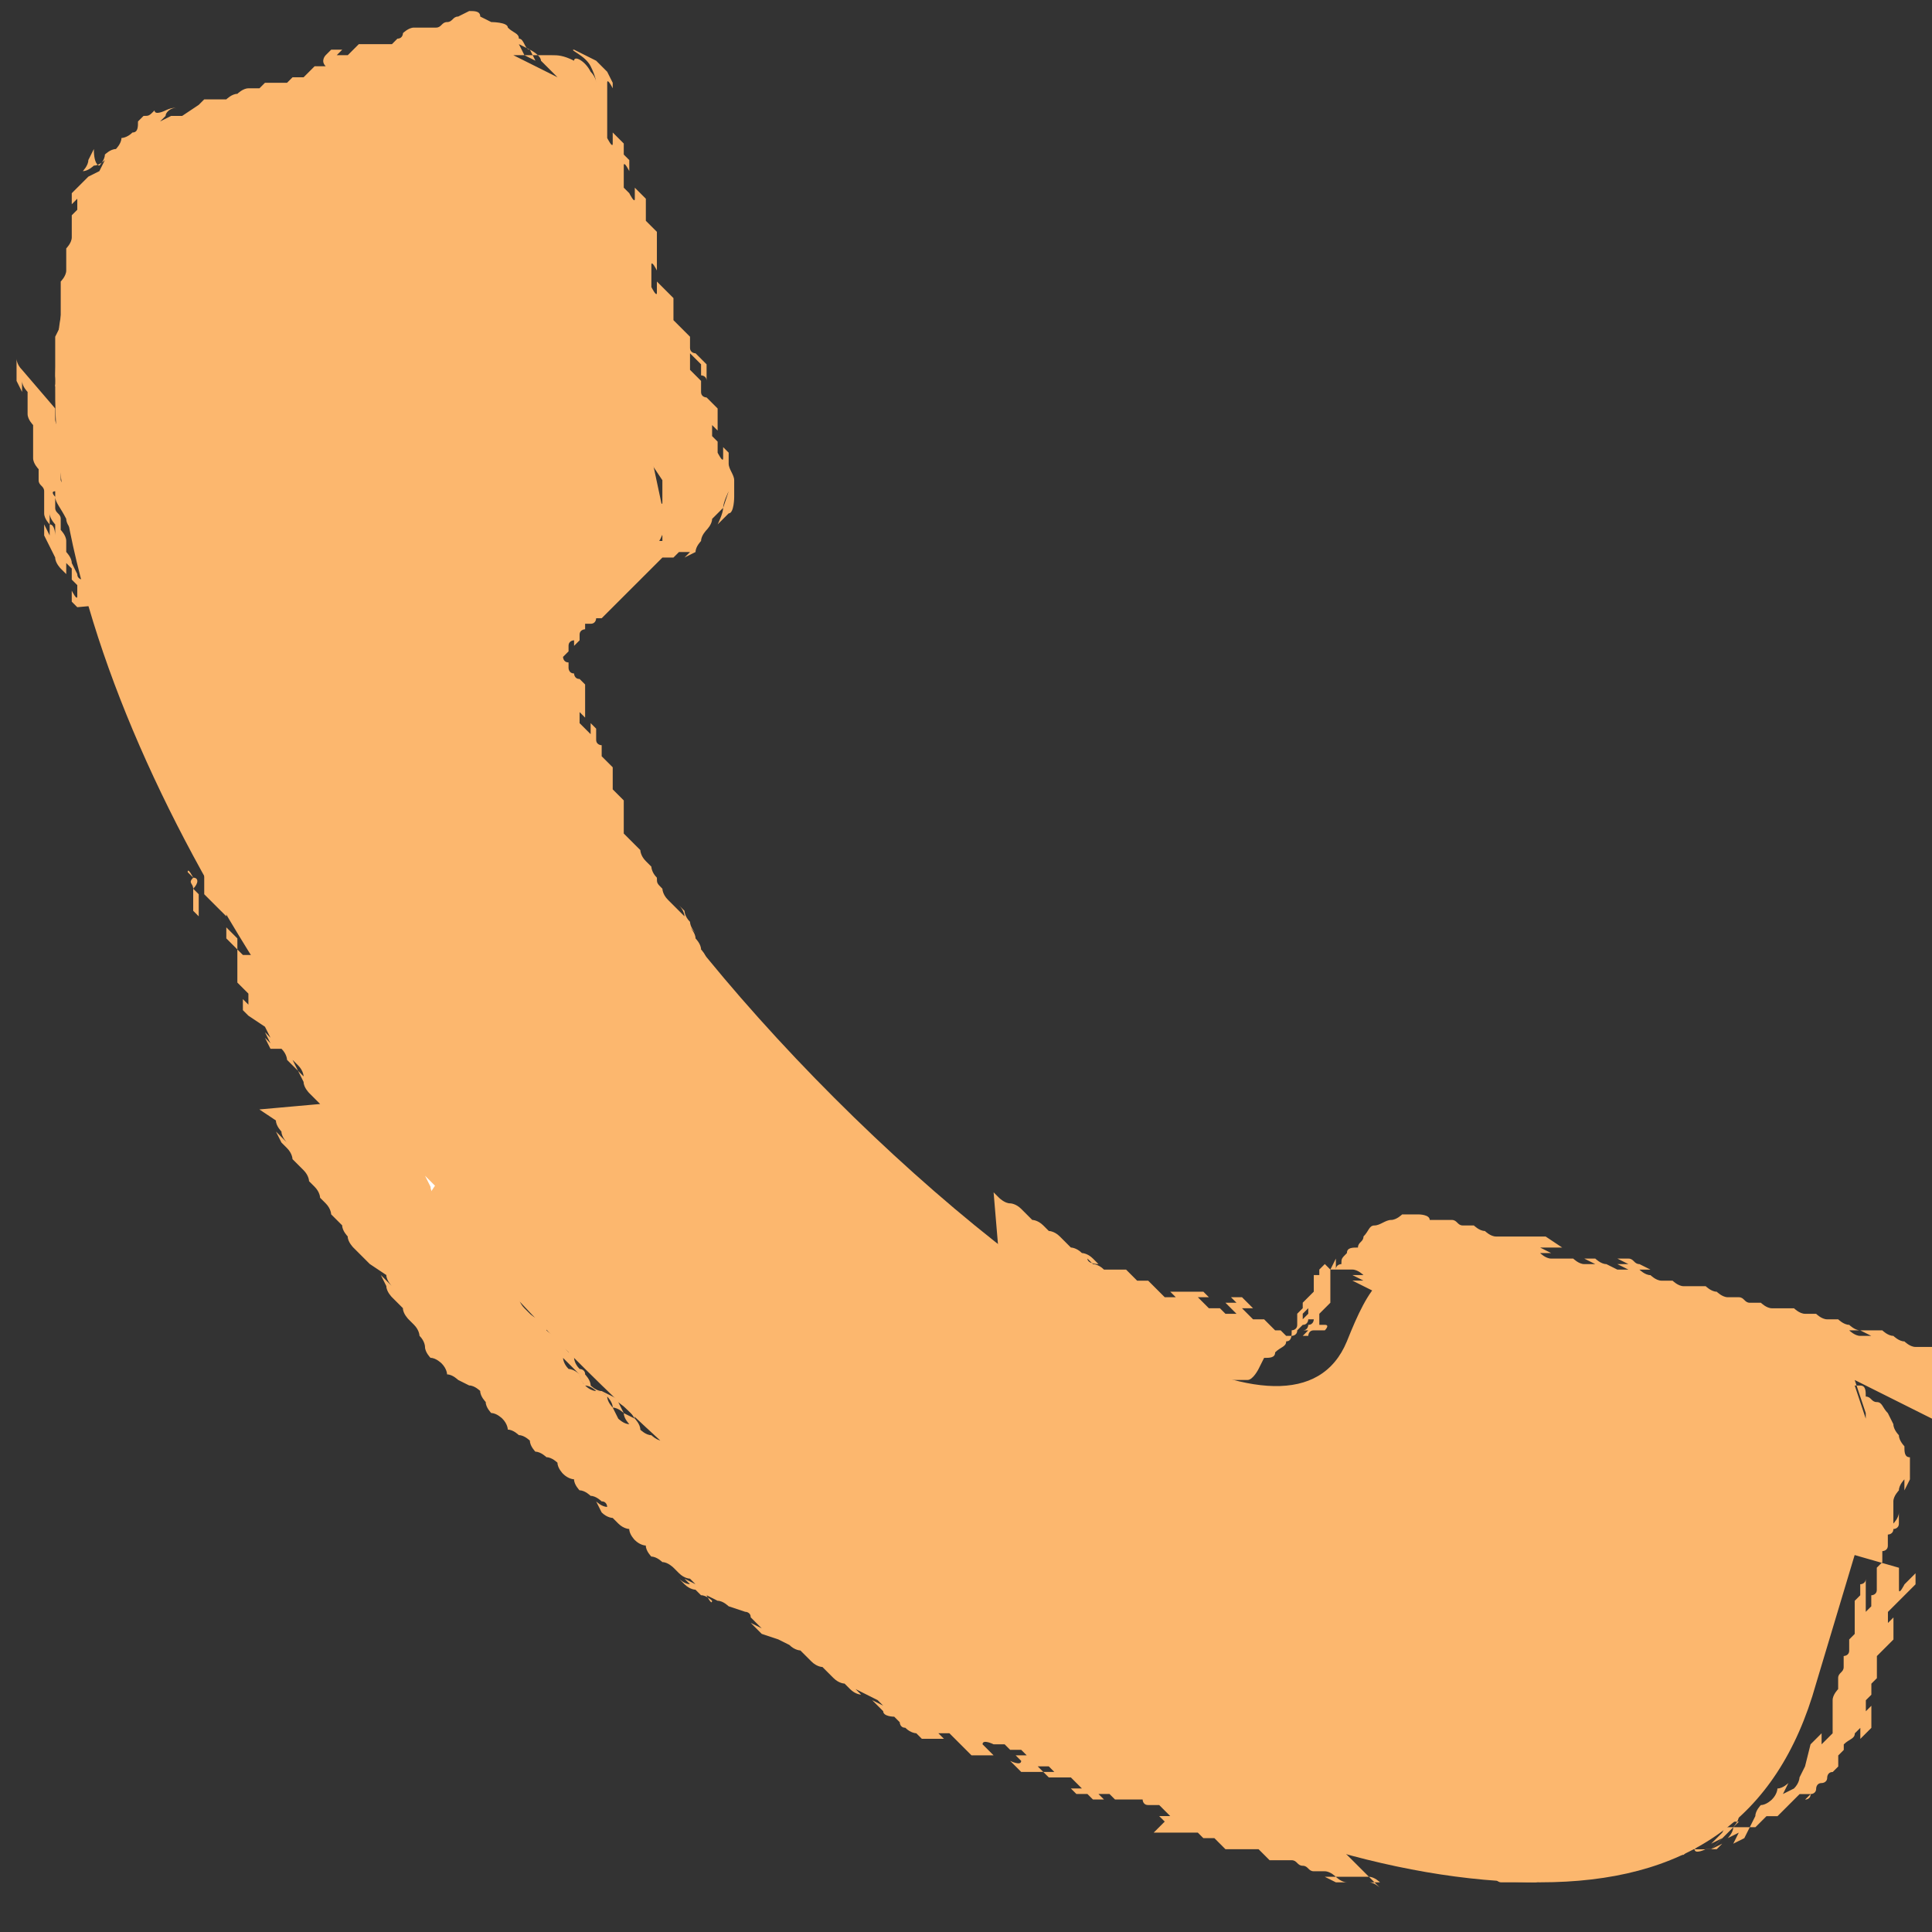 <?xml version="1.0" encoding="utf-8"?>
<!-- Generator: Adobe Illustrator 27.1.0, SVG Export Plug-In . SVG Version: 6.00 Build 0)  -->
<svg version="1.1" id="Layer_1" xmlns="http://www.w3.org/2000/svg" xmlns:xlink="http://www.w3.org/1999/xlink" x="0px" y="0px"
	 viewBox="0 0 35 35" style="enable-background:new 0 0 35 35;" xml:space="preserve">
<rect x="0" y="0" width="35" height="35" fill="#333333" stroke="none"/>
<style type="text/css">
	.st0{fill-rule:evenodd;clip-rule:evenodd;fill:#FCB76E;}
	.st1{fill-rule:evenodd;clip-rule:evenodd;fill:#FFFFFF;}
</style>
<g>
	<path class="st0" d="M1,7c0-2.6,1.1-4.3,3.6-5l3-0.9C8.7,0.9,9.1,1,9.5,1.6L10,1.5c0.2-0.1,0.3,0,0.4,0.2L12,9.2
		c0.2,0.7-0.4,1-1.3,1.4c-4.6,1.9,11.8,18.3,13.7,13.7c0.4-1,0.7-1.5,1.6-1.3l7.3,1.7c0.2,0,0.3,0.1,0.2,0.4l-0.2,0.5
		c0.7,0.4,0.8,0.8,0.5,1.9l-0.9,3c-0.7,2.5-2.4,3.6-5,3.6C17.2,34.1,0.9,17.8,1,7L1,7z"/>
	<g>
		<g>
			<path class="st0" d="M33.7,30.1c0,0,0.1-0.2,0.1-0.1C33.8,29.9,33.8,30.1,33.7,30.1c0.1,0,0.1,0.2,0.1,0.2c0,0-0.1,0.1-0.1,0.1
				c0,0,0-0.2,0-0.2c0,0-0.1,0.2-0.1,0.1c0,0,0-0.2,0-0.2C33.6,30.2,33.7,30.1,33.7,30.1z"/>
			<path class="st1" d="M17.2,29.7c0,0,0.1,0,0.2,0c0,0,0.1,0.1,0.1,0.1c0,0,0.1,0.1,0.1,0.1c0,0-0.1,0-0.2,0c0,0-0.1,0-0.2,0
				c0,0-0.1,0-0.2,0c0,0-0.1-0.1-0.1-0.1C17,29.7,17.1,29.8,17.2,29.7c0,0.1,0.1,0.1,0.1,0.1C17.3,29.8,17.2,29.7,17.2,29.7z"/>
			<path class="st0" d="M10.9,25.7c0,0,0.1,0.1,0.1,0.2C10.9,25.9,10.8,25.8,10.9,25.7c-0.1,0.1-0.2,0-0.2,0c0,0-0.1-0.1-0.1-0.2
				c0,0-0.1-0.1-0.1-0.2c0,0,0.1,0.1,0.2,0.1c0,0,0.1,0.1,0.1,0.2C10.8,25.7,10.8,25.7,10.9,25.7z"/>
			<path class="st1" d="M8.3,22c0,0,0.1,0.1,0.1,0.2C8.4,22.1,8.3,22.1,8.3,22c-0.1,0-0.2,0-0.2,0c0,0,0-0.1-0.1-0.2
				c0,0-0.1-0.1-0.1-0.1c0,0-0.1-0.1-0.1-0.2l-0.1-0.2L8,21.6l0.1,0.2c0,0,0.1,0.1,0.1,0.2C8.2,21.9,8.3,21.9,8.3,22z"/>
			<path class="st1" d="M5.5,19.2c0,0,0.1,0.2,0.1,0.2C5.5,19.3,5.4,19.3,5.5,19.2c-0.1,0-0.2,0-0.2,0c0,0,0-0.1-0.1-0.2
				c0,0-0.1-0.2-0.1-0.2c0,0,0.1,0.1,0.1,0.1c0,0,0,0.1,0.1,0.2C5.4,19.1,5.4,19.1,5.5,19.2z"/>
			<path class="st0" d="M1.5,5.1C1.4,5.2,1.4,5.3,1.3,5.4l0,0.2c0,0,0,0.1,0,0.2c0,0-0.1,0.1-0.1,0.2c0,0.1,0,0.1,0,0.2
				c0,0-0.1,0.1-0.1,0.2c0,0.1,0,0.1,0,0.2c0,0.1,0,0.1,0,0.2c0,0.1-0.1,0.1-0.1,0.2L1.1,7c0-0.1,0-0.1,0-0.2c0,0,0-0.2,0-0.2
				C1,6.7,1,6.9,1,6.9c0-0.1,0-0.1,0-0.2l0-0.2c0,0,0-0.1,0-0.2c0,0,0-0.1,0-0.2c0,0,0.1-0.2,0.1-0.2c0-0.1,0-0.1,0-0.2l0-0.2
				c0-0.1,0-0.1,0-0.2c0,0,0-0.1,0-0.2c0,0,0.1-0.1,0.1-0.2c0-0.1,0-0.1,0-0.2c0-0.1,0-0.1,0-0.2c0,0,0.1-0.1,0.1-0.2
				c0,0,0-0.1,0-0.2c0,0,0-0.2,0-0.2c0,0,0.1-0.1,0.1-0.1c0,0,0-0.2,0-0.2c0,0-0.1,0.1-0.1,0.1c0-0.1,0-0.1,0-0.2
				c0,0,0.1-0.1,0.1-0.1c0,0,0.1-0.1,0.1-0.1c0,0,0.1-0.1,0.1-0.1l0.2-0.1c0,0,0.1-0.2,0.1-0.2c0,0-0.1,0.1-0.2,0.1
				c0,0-0.1,0.1-0.2,0.1c0,0,0.1-0.1,0.1-0.2c0,0,0.1-0.2,0.1-0.2C1.7,3,1.8,3,1.8,3c0,0,0.1-0.1,0.1-0.2c0,0,0.1-0.1,0.2-0.1
				c0,0,0.1-0.1,0.1-0.2c0,0,0.1,0,0.2-0.1c0.1,0,0.1-0.1,0.1-0.2c0,0,0.1-0.1,0.1-0.1c0.1,0,0.1,0,0.2-0.1C2.8,2.1,3,2,3,2
				c0,0,0.2-0.1,0.2,0C3.2,1.9,3,2,3,2.1c0,0-0.1,0.1-0.1,0.1c0,0,0.2-0.1,0.2-0.1c0,0,0.1,0,0.2,0l0.3-0.2c0,0,0.1-0.1,0.1-0.1
				c0,0,0.2,0,0.2,0c0,0,0.2,0,0.2,0c0,0,0.1-0.1,0.2-0.1c0,0,0.1-0.1,0.2-0.1c0.1,0,0.1,0,0.2,0c0,0,0.1-0.1,0.1-0.1
				c0.1,0,0.1,0,0.2,0c0.1,0,0.1,0,0.2,0c0,0,0.1-0.1,0.1-0.1c0,0,0.1,0,0.2,0c0,0,0.1-0.1,0.1-0.1c0,0,0.1-0.1,0.1-0.1
				c0,0,0.2,0,0.2,0C5.8,1.1,5.9,1,5.9,1c0,0,0.1-0.1,0.1-0.1c0,0,0.2,0,0.2,0c0,0-0.1,0.1-0.1,0.1c0,0,0.1,0,0.2,0
				c0,0,0.1-0.1,0.1-0.1c0,0,0.1-0.1,0.1-0.1c0,0,0.1,0,0.2,0c0,0,0.1,0,0.2,0c0.1,0,0.1,0,0.2,0c0,0,0.1-0.1,0.1-0.1
				c0.1,0,0.1-0.1,0.1-0.1c0,0,0.1-0.1,0.2-0.1c0,0,0.2,0,0.2,0c0,0,0.2,0,0.2,0c0.1,0,0.1-0.1,0.2-0.1c0.1,0,0.1-0.1,0.2-0.1
				c0,0,0.2-0.1,0.2-0.1c0.1,0,0.2,0,0.2,0.1c0,0,0.2,0.1,0.2,0.1c0,0,0.3,0,0.3,0.1c0.1,0.1,0.2,0.1,0.2,0.2c0.1,0,0.1,0.2,0.2,0.2
				c0,0-0.2-0.1-0.2-0.1c0,0,0.1,0.2,0.1,0.2c0,0,0.2,0.1,0.2,0.1c0,0-0.1-0.2-0.1-0.2c0,0,0.2,0.1,0.2,0.2c0,0,0.1,0.1,0.2,0.2
				c0,0,0,0,0.1,0.1L9.3,1C9.3,1,9.3,1,9.4,1c0,0,0.2,0,0.2,0l0.2,0l0.2,0c0.1,0,0.2,0,0.4,0.1c0,0,0.2,0.1,0.3,0.2
				c0.1,0.1,0.1,0.2,0.1,0.2c0,0,0-0.1-0.1-0.2c-0.1-0.2-0.3-0.3-0.3-0.2c0,0,0.2,0.1,0.3,0.2c0.1,0.1,0.1,0.2,0.1,0.2
				c0,0,0-0.1-0.1-0.3c-0.1-0.2-0.4-0.3-0.3-0.3c0,0,0.2,0.1,0.4,0.2C10.9,1.2,11,1.3,11,1.3c0,0,0.1,0.2,0.1,0.2l0-0.1c0,0,0,0,0,0
				c0,0,0,0.2,0,0.2c0,0-0.1-0.2-0.1-0.1c0,0,0,0.1,0,0.2c0,0,0,0.1,0,0.2l0,0.2c0,0.1,0,0.1,0,0.2c0,0.1,0,0.1,0,0.2
				c0,0,0.1,0.2,0.1,0.1c0,0,0-0.2,0-0.2c0,0,0.1,0.1,0.1,0.1c0,0,0.1,0.1,0.1,0.1c0,0,0,0.1,0,0.2c0,0,0.1,0.1,0.1,0.1
				c0,0,0,0.1,0,0.2c0,0-0.1-0.2-0.1-0.1c0,0,0,0.1,0,0.2c0,0.1,0,0.1,0,0.2l0.1,0.1c0,0,0.1,0.2,0.1,0.1c0,0,0-0.2,0-0.2
				c0,0,0.1,0.1,0.1,0.1c0,0,0.1,0.1,0.1,0.1c0,0,0,0.2,0,0.2c0,0,0,0.1,0,0.2c0,0,0.1,0.1,0.1,0.1l0.1,0.1l0,0.3c0,0.1,0,0.1,0,0.2
				c0,0,0,0.2,0,0.2c0,0-0.1-0.2-0.1-0.1c0,0,0,0.1,0,0.2c0,0,0,0.1,0,0.2c0,0,0.1,0.2,0.1,0.1c0,0,0-0.2,0-0.2c0,0,0.1,0.1,0.1,0.1
				c0,0,0.1,0.1,0.1,0.1c0,0,0.1,0.1,0.1,0.1c0,0,0,0.2,0,0.2c0,0,0,0.1,0,0.2c0,0,0.1,0.1,0.1,0.1c0,0,0.1,0.1,0.1,0.1
				c0,0,0.1,0.1,0.1,0.1c0,0,0,0.2,0,0.2c0,0.1,0.1,0.1,0.1,0.1l0.1,0.1l0.1,0.1l0,0.3c0-0.1-0.1-0.1-0.1-0.1c0,0,0-0.1,0-0.2
				c0,0-0.1-0.1-0.1-0.1l-0.1-0.1l0,0.3l0.1,0.1c0,0,0.1,0.1,0.1,0.1c0,0,0,0.2,0,0.2c0,0.1,0.1,0.1,0.1,0.1l0.1,0.1
				c0,0,0.1,0.1,0.1,0.1c0,0,0,0.1,0,0.2c0,0,0,0.2,0,0.2c0,0-0.1-0.1-0.1-0.1c0,0,0,0.1,0,0.2c0,0,0.1,0.1,0.1,0.1c0,0,0,0.2,0,0.2
				c0,0,0.1,0.2,0.1,0.1c0,0,0-0.2,0-0.2c0,0,0.1,0.1,0.1,0.1c0,0,0,0.2,0,0.2c0,0.1,0.1,0.2,0.1,0.3c0,0.1,0,0.2,0,0.3
				c0,0,0,0.3-0.1,0.3c0,0-0.2,0.2-0.2,0.2c0,0,0.1-0.2,0.1-0.3c0,0,0.1-0.3,0.1-0.3c0,0-0.1,0.2-0.1,0.3c0,0-0.2,0.2-0.2,0.2
				c0,0.1-0.1,0.2-0.1,0.2c0,0-0.1,0.1-0.1,0.2c0,0-0.1,0.1-0.1,0.2c0,0-0.2,0.1-0.2,0.1c0,0,0.1-0.1,0.1-0.1c-0.1,0-0.1,0-0.2,0
				c0,0-0.1,0.1-0.1,0.1c0,0-0.1,0-0.2,0c0,0-0.1,0.1-0.1,0.1L11,11.1c0,0-0.1,0.1-0.1,0.1c0,0-0.1,0-0.1,0c0,0,0,0.1-0.1,0.1
				c0,0-0.1,0-0.1,0c0,0,0,0.1,0,0.1c0,0-0.1,0-0.1,0.1c0,0,0,0.1,0,0.1c0,0-0.1,0.1-0.1,0.1c0,0,0-0.1,0-0.1c0,0-0.1,0-0.1,0.1
				c0,0,0,0.1,0,0.1c0,0-0.1,0.1-0.1,0.1c0,0,0,0.1,0.1,0.1c0,0,0,0.1,0,0.1c0,0,0,0.1,0.1,0.1c0,0,0,0.1,0.1,0.1
				c0,0,0.1,0.1,0.1,0.1c0,0,0,0.1,0,0.2c0,0.1,0,0.1,0,0.2c0,0,0,0.1,0,0.2c0,0-0.1-0.1-0.1-0.1c0,0,0,0.1,0,0.2l0.1,0.1
				c0,0,0.1,0.1,0.1,0.1c0,0,0-0.2,0-0.2c0,0,0.1,0.1,0.1,0.1c0,0,0,0.1,0,0.2c0,0.1,0.1,0.1,0.1,0.1c0,0,0,0.1,0,0.2
				c0,0,0.1,0.1,0.1,0.1c0,0,0.1,0.1,0.1,0.1c0,0,0,0.1,0,0.2c0,0,0,0.1,0,0.2c0,0,0.1,0.1,0.1,0.1c0,0,0.1,0.1,0.1,0.1
				c0,0,0,0.1,0,0.2c0,0,0,0.1,0,0.2c0,0,0,0.1,0,0.2c0,0,0.1,0.1,0.1,0.1c0,0,0.1,0.1,0.1,0.1c0,0,0.1,0.1,0.1,0.1
				c0,0,0,0.1,0.1,0.2c0,0,0.1,0.1,0.1,0.1c0,0,0,0.1,0.1,0.2c0,0.1,0,0.1,0.1,0.2c0,0,0,0.1,0.1,0.2c0,0,0.1,0.1,0.1,0.1l0.1,0.1
				l0.1,0.1c0,0,0-0.1-0.1-0.2c0,0,0.1,0.1,0.1,0.1c0,0,0,0.1,0.1,0.2c0,0,0,0.1,0.1,0.2c0,0-0.1-0.1-0.1-0.1c0,0,0.1,0.1,0.1,0.2
				c0,0,0.1,0.1,0.1,0.2c0,0,0.1,0.1,0.1,0.2c0,0,0.1,0.1,0.1,0.1c0,0,0,0.1,0.1,0.2c0,0,0.1,0.1,0.1,0.1c0,0,0.1,0.1,0.1,0.1
				c0,0,0.1,0.1,0.1,0.1c0,0,0,0.1,0.1,0.2c0,0,0.1,0.1,0.1,0.1c0,0,0.1,0.1,0.1,0.2c0,0,0.1,0.1,0.1,0.1c0,0,0.1,0.1,0.1,0.1
				c0,0,0.1,0.1,0.1,0.2c0,0,0,0.1,0.1,0.2c0,0,0,0.1,0.1,0.2c0,0,0.1,0.1,0.1,0.1c0,0,0.1,0.1,0.1,0.2l0.1,0.2l0.1,0.1
				c0,0,0.1,0.1,0.1,0.1c0,0-0.1-0.1-0.1-0.2c0,0-0.1-0.1-0.1-0.2c0,0,0.1,0.1,0.1,0.1c0.1,0,0.1,0.1,0.1,0.1l0.2,0.3
				c0,0,0,0.1,0.1,0.2c0,0,0.1,0,0.1,0.1c0,0,0,0.1,0.1,0.1c0,0,0.1,0.1,0.2,0.1c0,0,0.1,0.1,0.1,0.2c0,0-0.1-0.1-0.2-0.1
				c0,0-0.1-0.1-0.2-0.1c0,0,0.1,0.1,0.1,0.2c0,0,0.1,0.1,0.1,0.2l0.3,0.2c0,0,0.1,0,0.2,0.1c0,0,0.1,0.1,0.1,0.1
				c0,0,0.1,0.1,0.2,0.1c0,0,0.1,0.1,0.2,0.1c0,0-0.1-0.1-0.1-0.1c0-0.1-0.1-0.1-0.1-0.1c0,0,0.1,0,0.2,0.1c0,0,0.1,0.1,0.1,0.1
				c0,0,0.1,0.1,0.2,0.1c0,0,0.1,0.1,0.1,0.1c0,0-0.1-0.1-0.2-0.1c-0.1,0-0.1,0-0.2-0.1c0,0,0,0.1,0.1,0.1c0,0,0,0.1,0.1,0.1
				c0,0,0.1,0.1,0.2,0.1c0.1,0,0.1,0,0.2,0.1c0,0,0.1,0.1,0.2,0.1c0,0,0.1,0.1,0.1,0.1s-0.1-0.1-0.2-0.1c0,0,0.1,0.1,0.1,0.1
				c0,0,0.1,0.1,0.2,0.1c0,0,0.1,0,0.2,0.1c0,0,0.1,0,0.2,0.1c0,0,0.1,0.1,0.1,0.1c0,0,0.2,0.1,0.2,0.1c0,0-0.1-0.1-0.1-0.1
				c0,0,0.1,0,0.2,0.1c0,0,0.1,0.1,0.1,0.1S18,21.6,18,21.6c0,0,0.1,0.1,0.1,0.1c0,0,0.1,0.1,0.2,0.1c0,0,0.1,0,0.2,0.1
				c0,0,0.1,0.1,0.1,0.1c0,0,0.1,0.1,0.1,0.1c0,0,0.1,0,0.2,0.1c0,0,0.1,0.1,0.1,0.1c0,0,0.1,0,0.2,0.1c0,0,0.1,0.1,0.1,0.1
				c0,0,0.1,0.1,0.1,0.1c0,0,0.1,0,0.2,0.1c0,0,0.1,0,0.2,0.1c0,0,0.1,0.1,0.1,0.1s-0.2,0-0.2-0.1c0,0,0.1,0.1,0.1,0.1
				c0,0,0.1,0,0.2,0.1c0.1,0,0.1,0,0.2,0c0,0,0.1,0,0.2,0c0,0,0.1,0.1,0.1,0.1c0,0,0.1,0.1,0.1,0.1c0,0,0.1,0,0.2,0
				c0,0,0.1,0.1,0.1,0.1l0.1,0.1c0,0,0.1,0.1,0.1,0.1c0,0,0.2,0,0.2,0c0,0-0.1-0.1-0.1-0.1c0,0,0.1,0,0.2,0c0,0,0.1,0,0.2,0
				c0,0,0.1,0,0.2,0c0,0,0.1,0.1,0.1,0.1c0,0-0.2,0-0.2,0c0,0,0.1,0.1,0.1,0.1c0,0,0.1,0.1,0.1,0.1c0,0,0.1,0,0.2,0
				c0,0,0.1,0.1,0.1,0.1c0.1,0,0.1,0,0.2,0l-0.1-0.1c0,0-0.1-0.1-0.1-0.1c0,0,0.2,0,0.2,0c0,0-0.1-0.1-0.1-0.1c0,0,0.1,0,0.2,0
				c0,0,0.1,0.1,0.1,0.1c0,0,0.1,0.1,0.1,0.1c0,0-0.2,0-0.2,0c0,0,0.1,0.1,0.1,0.1c0,0,0.1,0.1,0.1,0.1c0,0,0.1,0,0.2,0
				c0,0,0.1,0.1,0.1,0.1c0,0,0.1,0.1,0.1,0.1c0,0,0.1,0,0.1,0c0,0,0.1,0.1,0.1,0.1c0,0,0.1,0,0.1,0c0,0,0.1,0,0.1-0.1l0.1-0.1
				c0.1,0,0.1-0.1,0.1-0.1c0,0,0.1,0,0.1,0c0,0,0,0.1-0.1,0.1c0,0,0,0.1-0.1,0.1c0,0,0.1,0,0.1,0c0,0-0.1,0.1-0.1,0.1
				c0,0,0.1,0,0.1,0c0,0,0-0.1,0.1-0.1c0,0,0.1,0,0.1,0c0,0,0.1,0,0.1,0c0,0,0.1-0.1,0-0.1c0,0-0.1,0-0.1,0c0,0,0-0.1,0-0.1
				c0,0,0-0.1,0-0.1c0,0,0.1-0.1,0.1-0.1c0,0,0.1-0.1,0.1-0.1c0,0,0-0.2,0-0.2l0-0.2c0,0,0-0.1,0-0.2c0,0,0.1-0.2,0.1-0.2
				c0,0,0,0.2,0,0.2c0-0.1,0.1-0.1,0.1-0.1c0-0.1,0-0.1,0.1-0.2c0-0.1,0.1-0.1,0.2-0.1c0-0.1,0.1-0.1,0.1-0.2
				c0.1-0.1,0.1-0.2,0.2-0.2c0.1,0,0.2-0.1,0.3-0.1c0.1,0,0.2-0.1,0.2-0.1c0,0,0.2,0,0.3,0c0,0,0.2,0,0.2,0.1c0,0,0.2,0,0.2,0
				c0,0,0.2,0,0.2,0c0.1,0,0.1,0.1,0.2,0.1c0,0,0.1,0,0.2,0c0,0,0.1,0.1,0.2,0.1c0,0,0.1,0.1,0.2,0.1c0,0,0.1,0,0.2,0l0.2,0l0.2,0
				l0.3,0l0.3,0.2l-0.2,0c0,0-0.1,0-0.2,0c0,0,0.2,0.1,0.2,0.1c0,0-0.2,0-0.2,0c0,0,0.1,0.1,0.2,0.1c0.1,0,0.1,0,0.2,0
				c0.1,0,0.1,0,0.2,0c0,0,0.1,0.1,0.2,0.1c0,0,0.2,0,0.2,0c0,0-0.2-0.1-0.2-0.1c0.1,0,0.1,0,0.2,0c0,0,0.1,0.1,0.2,0.1
				c0,0,0.2,0.1,0.2,0.1c0,0,0.2,0,0.2,0c0,0-0.2-0.1-0.2-0.1c0,0,0.2,0,0.2,0c0,0-0.2-0.1-0.2-0.1c0,0,0.2,0,0.2,0
				c0.1,0,0.1,0.1,0.2,0.1c0,0,0.2,0.1,0.2,0.1c0,0-0.2,0-0.2,0c0,0,0.1,0.1,0.2,0.1c0,0,0.1,0.1,0.2,0.1c0,0,0.1,0,0.2,0
				c0,0,0.1,0.1,0.2,0.1c0.1,0,0.1,0,0.2,0c0,0,0.1,0,0.2,0c0,0,0.1,0.1,0.2,0.1c0,0,0.1,0.1,0.2,0.1c0,0,0.1,0,0.2,0
				c0.1,0,0.1,0.1,0.2,0.1c0,0,0.1,0,0.2,0c0,0,0.1,0.1,0.2,0.1c0,0,0.1,0,0.2,0c0,0,0.1,0,0.2,0c0,0,0.1,0.1,0.2,0.1
				c0.1,0,0.1,0,0.2,0c0,0,0.1,0.1,0.2,0.1c0,0,0.1,0,0.2,0c0,0,0.1,0.1,0.2,0.1c0,0,0.1,0.1,0.2,0.1c0,0-0.2,0-0.2,0
				c0,0,0.1,0.1,0.2,0.1c0,0,0.2,0,0.2,0c0,0-0.2-0.1-0.2-0.1c0,0,0.1,0,0.2,0c0,0,0.1,0,0.2,0c0,0,0.1,0.1,0.2,0.1
				c0,0,0.1,0.1,0.2,0.1c0,0,0.1,0.1,0.2,0.1c0,0,0.1,0,0.2,0c0,0,0.1,0,0.2,0c-0.1,0,0.2,0.1,0.3,0.1c0,0,0.2,0.1,0.3,0.2
				c0.1,0.1,0.1,0.3,0.1,0.3c0,0.1,0,0.4,0,0.4c0,0.1-0.1,0.1-0.1,0.2c0,0-0.1,0.1-0.1,0.1c0,0,0,0.2,0,0.2c0,0,0,0,0,0.1L33.6,25
				c0,0,0.1,0.1,0.1,0.1c0,0-0.1,0-0.1,0l0.2,0.6c0,0,0-0.1,0-0.1c0,0,0,0,0,0l-0.2-0.6c0,0,0.1,0.1,0.1,0.1c0.1,0,0.1,0.1,0.1,0.2
				c0.1,0,0.1,0.1,0.2,0.1c0.1,0,0.1,0.1,0.2,0.2c0,0,0.1,0.2,0.1,0.2c0,0.1,0.1,0.2,0.1,0.2c0,0.1,0.1,0.2,0.1,0.2
				c0,0.1,0,0.2,0.1,0.2l0,0.2c0,0,0,0.2,0,0.2c0,0-0.1,0.2-0.1,0.2c0,0,0-0.2,0-0.2c0,0-0.1,0.1-0.1,0.2c0,0-0.1,0.1-0.1,0.2
				c0,0,0,0.2,0,0.2c0,0,0,0.2,0,0.2c0,0,0.1-0.1,0.1-0.2c0,0,0,0.1,0,0.2c0,0.1-0.1,0.1-0.1,0.1c0,0.1-0.1,0.1-0.1,0.1
				c0,0,0,0.1,0,0.2c0,0.1-0.1,0.1-0.1,0.1c0,0,0,0.1,0,0.2c0,0-0.1,0.1-0.1,0.1c0,0,0,0.1,0,0.2c0,0,0,0.1,0,0.2
				c0,0.1-0.1,0.1-0.1,0.1c0,0,0,0.1,0,0.2c0,0-0.1,0.1-0.1,0.1c0,0,0-0.1,0-0.2c0,0,0-0.1,0-0.2l0-0.2c0,0.1-0.1,0.1-0.1,0.1
				c0,0,0,0.1,0,0.2c0,0-0.1,0.1-0.1,0.1c0,0,0,0.1,0,0.2l0,0.2c0,0,0,0.1,0,0.2c0,0-0.1,0.1-0.1,0.1c0,0.1,0,0.1,0,0.2
				c0,0.1-0.1,0.1-0.1,0.1c0,0.1,0,0.1,0,0.2c0,0.1-0.1,0.1-0.1,0.2c0,0,0,0.1,0,0.2c0,0-0.1,0.1-0.1,0.2c0,0.1,0,0.1,0,0.2l0,0.2
				c0,0,0,0.2,0,0.2c0,0-0.1,0.1-0.1,0.1c0,0-0.1,0.1-0.1,0.1c0,0,0-0.2,0-0.2c0,0-0.1,0.1-0.1,0.1c0,0-0.1,0.1-0.1,0.1l-0.1,0.4
				l-0.1,0.2c0,0,0,0.1-0.1,0.2c0,0-0.2,0.1-0.2,0.1c0,0,0.1-0.2,0.1-0.2c0,0-0.1,0.1-0.2,0.1c0,0,0,0.1-0.1,0.2
				c0,0-0.1,0.1-0.2,0.1c0,0-0.1,0.1-0.1,0.2l-0.1,0.2l-0.1,0.2c0,0-0.2,0.1-0.2,0.1c0,0,0.1-0.2,0.1-0.2c0,0-0.2,0.1-0.2,0.1
				c0,0,0.1-0.1,0.1-0.2c0,0,0.1-0.1,0.1-0.2c0,0-0.2,0.1-0.2,0.1l-0.1,0.2c0,0-0.1,0.1-0.1,0.1c0,0-0.1,0.1-0.1,0.1
				c0,0,0.2-0.1,0.2-0.1c0,0-0.1,0.1-0.1,0.1c0,0-0.1,0.1-0.1,0.1c0,0,0.2-0.1,0.2-0.1c0,0-0.1,0.1-0.1,0.1c-0.1,0-0.1,0-0.2,0
				c0,0-0.2,0.1-0.2,0c0,0,0.1-0.1,0.1-0.1c0,0-0.2,0-0.2,0c0,0-0.1,0.1-0.2,0.1c0,0-0.1,0.1-0.2,0.1c-0.1,0-0.1,0-0.2,0l-0.2,0
				c-0.1,0-0.1,0-0.2,0c-0.1,0-0.1,0-0.2,0c-0.1,0-0.1,0-0.2,0c0,0-0.1,0.1-0.2,0.1c0,0-0.2,0-0.2,0c-0.1,0-0.1,0.1-0.2,0.1
				c0,0-0.2,0.1-0.2,0.1c0,0,0.2,0,0.2,0c-0.1,0-0.1,0.1-0.2,0.1c-0.1,0-0.1,0-0.2,0c-0.1,0-0.1,0-0.2,0c0,0-0.1,0.1-0.2,0.1
				c-0.1,0-0.1,0-0.2,0c0,0-0.1,0-0.2,0c0,0-0.1,0-0.2,0c-0.1,0-0.1-0.1-0.2-0.1c0,0-0.1,0-0.2,0c0,0-0.1,0-0.2,0
				c0,0-0.2-0.1-0.2-0.1c-0.1,0-0.1,0-0.2,0l-0.2,0c0,0-0.1,0-0.2,0c0,0-0.1-0.1-0.2-0.1c0,0-0.1-0.1-0.2-0.1c0,0-0.1-0.1-0.2-0.1
				c0,0-0.2,0-0.2,0c0,0-0.1,0-0.2,0c0,0-0.1-0.1-0.2-0.1c0,0-0.2,0-0.2,0c-0.1,0-0.1-0.1-0.2-0.1L25,34.2c0,0-0.1-0.1-0.2-0.1
				c0,0,0.2,0,0.2,0c0,0-0.1-0.1-0.2-0.1l-0.2,0c-0.1,0-0.1,0-0.2,0c0,0-0.2,0-0.2,0c0,0,0.1,0.1,0.2,0.1c-0.1,0-0.1,0-0.2,0
				c0,0-0.2-0.1-0.2-0.1c0,0,0.2,0,0.2,0c0,0-0.1-0.1-0.2-0.1c0,0-0.1,0-0.2,0c-0.1,0-0.1-0.1-0.2-0.1c-0.1,0-0.1-0.1-0.2-0.1
				c0,0-0.2,0-0.2,0c0,0-0.2,0-0.2,0c0,0-0.1-0.1-0.1-0.1c0,0-0.1-0.1-0.1-0.1c0,0-0.1,0-0.2,0l-0.2,0c0,0-0.1,0-0.2,0
				c0,0-0.1-0.1-0.1-0.1c0,0-0.1-0.1-0.1-0.1c0,0-0.1,0-0.2,0c0,0-0.1-0.1-0.1-0.1c0,0-0.1,0-0.2,0l-0.2,0l-0.4,0L21.1,33
				c0,0-0.1-0.1-0.1-0.1c0,0,0.2,0,0.2,0c0,0-0.1-0.1-0.1-0.1c0,0-0.1-0.1-0.1-0.1c0,0-0.1,0-0.2,0c-0.1,0-0.1-0.1-0.1-0.1l-0.3,0
				c-0.1,0-0.1,0-0.2,0c0,0-0.1-0.1-0.1-0.1c0,0-0.2,0-0.2,0c0,0,0.1,0.1,0.1,0.1c0,0-0.1,0-0.2,0c0,0-0.1-0.1-0.1-0.1
				c-0.1,0-0.1,0-0.2,0c0,0-0.1-0.1-0.1-0.1c0,0,0.2,0,0.2,0c0,0-0.1-0.1-0.1-0.1c0,0-0.1-0.1-0.1-0.1c0,0-0.1,0-0.2,0
				c0,0-0.2,0-0.2,0c0,0-0.1-0.1-0.1-0.1s0.2,0,0.2,0c0,0-0.1-0.1-0.1-0.1c0,0-0.2,0-0.2,0c0,0,0.1,0.1,0.1,0.1c0,0-0.1,0-0.2,0
				l-0.2,0l-0.1-0.1c0,0-0.1-0.1-0.1-0.1c0,0,0.2,0.1,0.2,0c0,0-0.1-0.1-0.1-0.1c0,0,0.2,0,0.2,0c0,0-0.1-0.1-0.1-0.1
				c0,0-0.1,0-0.2,0c0,0-0.1-0.1-0.1-0.1l-0.2,0c0,0-0.2-0.1-0.2,0c0,0,0.1,0.1,0.1,0.1l0.1,0.1l-0.2,0c0,0-0.1,0-0.2,0
				c0,0-0.1-0.1-0.1-0.1l-0.1-0.1l-0.1-0.1c0,0-0.1-0.1-0.1-0.1c0,0-0.2,0-0.2,0c0,0,0.1,0.1,0.1,0.1c0,0-0.1,0-0.2,0
				c0,0-0.1,0-0.2,0c0,0-0.1-0.1-0.1-0.1c0,0-0.1,0-0.2-0.1c-0.1,0-0.1-0.1-0.1-0.1c0,0-0.1-0.1-0.1-0.1c0,0-0.2,0-0.2-0.1
				c0,0-0.1-0.1-0.1-0.1c0,0-0.1-0.1-0.1-0.1c0,0,0.2,0.1,0.2,0.1c0,0-0.1-0.1-0.1-0.1l-0.2-0.1c0,0-0.2-0.1-0.2-0.1
				c0,0,0.1,0.1,0.1,0.1c0,0-0.1,0-0.2-0.1c0,0-0.1-0.1-0.1-0.1c0,0-0.1,0-0.2-0.1c0,0-0.1-0.1-0.1-0.1c0,0-0.1-0.1-0.1-0.1
				c0,0-0.1,0-0.2-0.1c0,0-0.1-0.1-0.1-0.1c0,0-0.1-0.1-0.1-0.1c0,0-0.1,0-0.2-0.1l-0.2-0.1l-0.3-0.1l-0.1-0.1c0,0-0.1-0.1-0.1-0.1
				c0,0,0.2,0.1,0.2,0.1c0,0-0.1-0.1-0.1-0.1c0,0-0.1-0.1-0.1-0.1c0-0.1-0.1-0.1-0.1-0.1l-0.3-0.1c0,0-0.1-0.1-0.2-0.1
				c0,0-0.2-0.1-0.2-0.1c0,0,0.1,0.2,0.1,0.1c0,0-0.1-0.1-0.2-0.1c0,0-0.1-0.1-0.1-0.1c0,0-0.1,0-0.2-0.1c0,0-0.1-0.1-0.1-0.1
				c0,0,0.1,0.1,0.2,0.1c0,0-0.1-0.1-0.1-0.1c0,0,0.2,0.1,0.2,0.1c0,0-0.1-0.1-0.1-0.1c0,0-0.1,0-0.2-0.1c0,0-0.1-0.1-0.1-0.1
				c0,0-0.1-0.1-0.2-0.1c0,0-0.1-0.1-0.2-0.1c0,0-0.1-0.1-0.1-0.2c0,0-0.1,0-0.2-0.1c0,0-0.1-0.1-0.1-0.2c0,0-0.1,0-0.2-0.1
				c0,0-0.1-0.1-0.1-0.1c0,0-0.1,0-0.2-0.1c0,0-0.1-0.2-0.1-0.2s0.1,0.1,0.2,0.1c0,0,0-0.1-0.1-0.1c0,0-0.1-0.1-0.2-0.1
				c0,0-0.1-0.1-0.2-0.1c0,0-0.1-0.1-0.1-0.2c0,0-0.1,0-0.2-0.1c0,0-0.1-0.1-0.1-0.2c0,0-0.1-0.1-0.2-0.1c0,0-0.1-0.1-0.2-0.1
				c0,0-0.1-0.1-0.1-0.2c0,0-0.1-0.1-0.2-0.1c0,0-0.1-0.1-0.2-0.1c0,0,0-0.1-0.1-0.2c0,0-0.1-0.1-0.2-0.1c0,0-0.1-0.1-0.1-0.2
				c0,0-0.1-0.1-0.1-0.2c0,0-0.1-0.1-0.2-0.1l-0.2-0.1c0,0-0.1-0.1-0.2-0.1c0,0,0-0.1-0.1-0.2c0,0-0.1-0.1-0.2-0.1
				c0,0-0.1-0.1-0.1-0.2c0,0,0-0.1-0.1-0.2c0,0,0-0.1-0.1-0.2c0,0-0.1-0.1-0.1-0.1c0,0-0.1-0.1-0.1-0.2c0,0-0.1-0.1-0.1-0.1
				c0,0-0.1-0.1-0.1-0.1c0,0-0.1-0.1-0.1-0.2c0,0-0.1-0.2-0.1-0.2c0,0,0.1,0.1,0.1,0.1c0,0,0.1,0.1,0.1,0.1c0,0-0.1-0.1-0.1-0.2
				l-0.3-0.2l-0.1-0.1l-0.1-0.1c0,0-0.1-0.1-0.1-0.1c0,0-0.1-0.1-0.1-0.2c0,0-0.1-0.1-0.1-0.2c0,0-0.1-0.1-0.1-0.1
				c0,0-0.1-0.1-0.1-0.1c0,0,0-0.1-0.1-0.2c0,0-0.1-0.1-0.1-0.1c0,0,0-0.1-0.1-0.2c0,0-0.1-0.1-0.1-0.1c0,0,0-0.1-0.1-0.2
				c0,0-0.1-0.1-0.1-0.1c0,0-0.1-0.1-0.1-0.1c0,0,0-0.1-0.1-0.2c0,0-0.1-0.1-0.1-0.1c0,0-0.1-0.2-0.1-0.2c0,0,0.1,0.1,0.1,0.1
				c0,0,0.1,0.1,0.1,0.1c0,0-0.1-0.1-0.1-0.2c0,0-0.1-0.1-0.1-0.2l-0.3-0.2L5.8,20l-0.1-0.1c0,0-0.1-0.1-0.1-0.1
				c0,0-0.1-0.1-0.1-0.2c0,0-0.1-0.2-0.1-0.2c0,0,0.1,0.1,0.1,0.1c0,0,0-0.1-0.1-0.2c0,0-0.1-0.1-0.1-0.1c0,0,0.1,0.2,0.1,0.2
				c0,0-0.1-0.1-0.1-0.1l-0.1-0.1c0,0,0-0.1-0.1-0.2C5,19,4.9,19,4.9,19c0,0-0.1-0.2-0.1-0.2c0,0,0.1,0.1,0.1,0.1
				c0,0-0.1-0.2-0.1-0.2c0,0,0.1,0.1,0.1,0.1c0,0-0.1-0.2-0.1-0.2l-0.3-0.2c0,0-0.1-0.1-0.1-0.1c0,0,0-0.2,0-0.2
				c0,0,0.1,0.1,0.1,0.1c0,0,0-0.1,0-0.2c0,0-0.1-0.1-0.1-0.1c0,0-0.1-0.1-0.1-0.1c0,0,0-0.1,0-0.2c0,0,0-0.1,0-0.2c0,0,0-0.1,0-0.2
				c0,0-0.1-0.1-0.1-0.1c0,0-0.1-0.1-0.1-0.1c0,0,0-0.1,0-0.2c0,0-0.1-0.1-0.1-0.1c0,0,0-0.2,0-0.2c0,0-0.1-0.1-0.1-0.1l-0.1-0.1
				l-0.1-0.1l0-0.2c0,0,0-0.2,0-0.2c0,0,0.1,0.1,0.1,0.1c0,0,0.1,0.1,0.1,0.1c0,0,0-0.2,0-0.2c-0.1-0.1-0.2-0.2-0.2-0.2
				c0,0-0.1-0.1-0.1-0.1c0,0,0-0.1,0-0.2c0,0-0.1-0.1-0.1-0.1c0,0-0.1-0.1-0.1-0.1c0,0,0-0.2,0-0.2c0,0,0-0.1,0-0.2c0,0,0-0.1,0-0.2
				c0,0-0.1-0.1-0.1-0.1c0-0.1,0-0.1,0-0.2c0,0-0.1-0.1-0.1-0.1c0,0,0-0.1,0-0.2c0,0,0-0.2,0-0.2c0,0-0.1-0.1-0.1-0.1
				c0,0,0,0.2,0,0.2c0,0-0.1-0.1-0.1-0.1c0,0,0-0.1,0-0.2c0,0-0.1-0.1-0.1-0.1c0,0,0-0.1,0-0.2l0-0.2c0,0,0-0.1,0-0.2
				c0,0,0-0.1,0-0.2c0,0-0.1-0.1-0.1-0.1c0,0-0.1-0.1-0.1-0.1c0,0,0-0.2,0-0.2c0,0,0.1,0.1,0.1,0.1c0,0,0.1,0.1,0.1,0.1
				c0,0,0-0.2,0-0.2c0,0,0.1,0.1,0.1,0.1c0,0,0-0.1,0-0.2c0,0,0-0.1,0-0.2c0,0-0.1-0.1-0.1-0.1c0,0,0,0.2,0,0.2c0,0-0.1-0.1-0.1-0.1
				c0,0-0.1-0.1-0.1-0.1c0,0-0.1-0.1-0.1-0.1c0,0-0.1-0.1-0.1-0.1c0,0,0,0.2,0,0.2l-0.2-0.3l0-0.4l0.1,0.1c0,0,0.1,0.1,0.1,0.1
				c0,0,0-0.1,0-0.2c0-0.1,0-0.1,0-0.2L1.4,11c0,0-0.1-0.1-0.1-0.1c0,0,0-0.2,0-0.2c0,0,0.1,0.2,0.1,0.1c0,0,0-0.1,0-0.2
				c0,0-0.1-0.1-0.1-0.1c0,0,0-0.2,0-0.2c0,0-0.1-0.1-0.1-0.1c0,0,0,0.2,0,0.2c0,0-0.1-0.1-0.1-0.1c0,0-0.1-0.1-0.1-0.2L0.9,9.9
				c0,0-0.1-0.2-0.1-0.2c0,0,0-0.2,0-0.2c0,0,0.1,0.2,0.1,0.2c0,0,0-0.2,0-0.2C1,9.5,1,9.7,1,9.7c0,0,0-0.2,0-0.2
				c0,0-0.1-0.1-0.1-0.2c0,0,0,0.2,0,0.2c0,0-0.1-0.1-0.1-0.2c0-0.1,0-0.1,0-0.2c0-0.1,0-0.1,0-0.2c0-0.1-0.1-0.1-0.1-0.2
				c0-0.1,0-0.1,0-0.2c0,0-0.1-0.1-0.1-0.2c0-0.1,0-0.1,0-0.2c0-0.1,0-0.1,0-0.2c0,0,0-0.1,0-0.2c0,0-0.1-0.1-0.1-0.2
				c0-0.1,0-0.1,0-0.2c0,0,0-0.1,0-0.2c0,0-0.1-0.1-0.1-0.2c0,0,0,0.2,0,0.2c0,0-0.1-0.2-0.1-0.2c0,0,0-0.1,0-0.2c0,0,0-0.2,0-0.2
				c0,0,0,0.1,0.1,0.2L1,7.4c0,0.1,0,0.1,0,0.2c0,0,0,0.1,0.1,0.2c0,0,0,0.1,0.1,0.2c0,0,0,0.2,0.1,0.2c0,0,0-0.2,0-0.2
				c0,0,0,0.1,0.1,0.2c0,0.1,0,0.1,0.1,0.2l0.1,0.2L1.3,8.6L1.2,8.5c0,0-0.1-0.2-0.1-0.2c0,0,0,0.1,0,0.2c0,0.1,0,0.1,0,0.2l0.1,0.2
				c0,0,0.1,0.2,0.1,0.2c0,0,0-0.2,0-0.2c0,0,0.1,0.1,0.1,0.2c0,0,0.1,0.1,0.1,0.2c0,0,0,0.2,0,0.2c0,0,0,0.1,0,0.2
				c0,0,0.1,0.1,0.1,0.1c0,0,0,0.1,0,0.2c0,0,0.1,0.1,0.1,0.1l0.1,0.1c0.1,0.1,0.1,0.2,0.2,0.3c0,0,0,0.2,0,0.2c0,0-0.1-0.2-0.1-0.1
				c0,0,0,0.2,0,0.2c0,0-0.1-0.1-0.1-0.1c0,0-0.1-0.1-0.1-0.1c0,0,0-0.2,0-0.2c0,0-0.1-0.1-0.1-0.1c0-0.1-0.1-0.1-0.1-0.1
				c0,0-0.1-0.1-0.1-0.2c0,0,0-0.2,0-0.2c0,0,0-0.2,0-0.2c0,0-0.1-0.2-0.1-0.2c0,0,0,0.2,0,0.2c0,0-0.1-0.1-0.1-0.2
				C1.1,9.2,1,9.1,1,9c0,0,0-0.1,0-0.2C1,8.8,1,8.8,1,8.7c0,0.1,0,0.1,0,0.2C0.9,8.9,1,9,1,9c0,0.1,0,0.1,0,0.2
				c0,0.1,0.1,0.1,0.1,0.2c0,0.1,0,0.1,0,0.2c0,0,0.1,0.1,0.1,0.2c0,0,0,0.1,0,0.2c0,0,0.1,0.1,0.1,0.2l0.1,0.2
				c0,0.1,0.1,0.1,0.1,0.1c0,0,0.1,0.1,0.1,0.1c0,0.1,0.1,0.1,0.1,0.1c0,0,0.1,0.1,0.1,0.1c0,0.1,0,0.1,0,0.2c0,0.1,0.1,0.1,0.1,0.1
				c0,0,0,0.2,0,0.2c0,0,0.1,0.1,0.1,0.1c0,0,0.1,0.1,0.1,0.1c0,0,0-0.2,0-0.2c0,0,0.1,0.1,0.1,0.1c0,0,0-0.2,0-0.2
				c0,0,0.1,0.1,0.1,0.1c0,0,0.1,0.1,0.1,0.1l0,0.3c0,0-0.1-0.1-0.1-0.1c0,0,0,0.1,0,0.2c0,0,0,0.1,0,0.2c0,0,0.1,0.1,0.1,0.1
				c0,0,0,0.1,0,0.2c0,0,0,0.2,0,0.2c0,0,0.1,0.1,0.1,0.1c0,0,0-0.1,0-0.2c0,0,0-0.1,0-0.2c0,0.1,0.1,0.1,0.1,0.1c0,0,0,0.1,0,0.2
				c0,0,0,0.1,0,0.2c0,0.1,0,0.1,0,0.2c0,0,0.1,0.1,0.1,0.1c0,0,0,0.1,0,0.2c0,0,0.1,0.1,0.1,0.1c0,0,0.1,0.1,0.1,0.1
				c0,0,0.1,0.1,0.1,0.1c0,0,0,0.2,0,0.2C3,14,3.1,14,3.1,14l0.1,0.1l0.2,0.2c0,0,0,0.2,0,0.2c0,0-0.1-0.1-0.1-0.1c0,0,0,0.2,0,0.2
				c0,0-0.1-0.1-0.1-0.1c0,0,0,0.1,0,0.2c0,0,0,0.1,0,0.2L3.5,15c0,0,0.1,0.1,0.1,0.1c0,0,0.1,0.1,0.1,0.1c0,0,0-0.2,0-0.2
				c0,0,0.1,0.1,0.1,0.1c0,0,0,0.2,0,0.2c0,0-0.1-0.1-0.1-0.1c0,0,0,0.1,0,0.2c0,0,0,0.1,0,0.2c0,0,0,0.1,0,0.2c0,0,0.1,0.1,0.1,0.1
				c0,0,0.1,0.1,0.1,0.1c0,0,0.1,0.1,0.1,0.1c0,0,0.1,0.1,0.1,0.1c0,0,0,0.1,0,0.2c0,0,0,0.2,0,0.2c0,0-0.1-0.1-0.1-0.1
				c0,0,0,0.1,0,0.2c0,0,0.1,0.1,0.1,0.1c0,0,0.1,0.1,0.1,0.1c0,0,0.1,0.1,0.1,0.1c0,0,0,0.2,0,0.2c0,0,0.1,0.1,0.1,0.1L5,17.3
				l0.3,0.2l0.1,0.3c0,0,0,0.1,0.1,0.2c0,0-0.1-0.1-0.1-0.1c0,0,0,0.1,0.1,0.2c0,0.1,0,0.1,0.1,0.2c0,0,0.1,0.1,0.1,0.1
				c0,0,0-0.1-0.1-0.2c0,0,0-0.2-0.1-0.2c0,0,0.1,0.1,0.1,0.1c0,0,0,0.1,0.1,0.2c0,0,0,0.1,0.1,0.2c0,0,0.1,0.1,0.1,0.1
				c0,0,0.1,0.1,0.1,0.1c0,0,0,0.1,0.1,0.2C6,18.8,6,19,6,19c0,0,0.1,0.1,0.1,0.1c0,0,0,0.1,0.1,0.2c0,0,0,0.1,0.1,0.2
				c0,0,0.1,0.1,0.1,0.1l0.1,0.1c0,0,0.1,0.1,0.1,0.1c0,0,0,0.1,0.1,0.2c0,0,0.1,0.1,0.1,0.1c0,0.1,0,0.1,0.1,0.2
				c0,0,0.1,0.1,0.1,0.1c0,0,0.1,0.1,0.1,0.2c0,0,0,0.1,0.1,0.2c0,0,0.1,0.1,0.1,0.1l0.1,0.1c0,0,0.1,0.1,0.1,0.1
				c0,0,0.1,0.1,0.1,0.2c0,0,0,0.1,0.1,0.2c0,0,0.1,0.1,0.1,0.1L8,21.3c0,0,0.1,0.1,0.1,0.1c0,0,0.1,0.1,0.1,0.2
				c0,0,0.1,0.1,0.1,0.2c0,0-0.1-0.1-0.1-0.1c0,0,0.1,0.1,0.1,0.2c0,0,0,0.1,0.1,0.2c0,0,0.1,0.1,0.1,0.1c0,0,0.1,0.1,0.1,0.2
				c0,0,0.1,0.1,0.1,0.1c0,0,0.1,0.1,0.1,0.1c0,0,0,0.1,0.1,0.2c0,0,0.1,0,0.1,0.1c0,0,0,0.1,0.1,0.2c0,0,0.1,0,0.1,0.1
				c0,0,0,0.1,0.1,0.2c0,0,0.1,0.1,0.1,0.1c0,0,0,0.1,0.1,0.2c0,0,0.1,0.1,0.1,0.1c0,0,0.1,0.1,0.2,0.1c0,0,0.1,0.1,0.1,0.2
				c0,0,0.1,0.1,0.2,0.1c0,0,0.1,0.1,0.1,0.1c0,0,0,0.1,0.1,0.2c0,0,0.1,0,0.1,0.1c0,0,0,0.1,0.1,0.2c0,0,0.1,0,0.1,0.1
				c0,0,0.1,0.1,0.1,0.2c0,0,0.1,0.1,0.2,0.1l0.2,0.1l0.2,0.1l0.2,0.3l-0.2-0.1c0,0-0.1-0.1-0.2-0.1c0,0-0.1-0.1-0.1-0.2
				c0,0-0.1-0.1-0.2-0.1c0,0-0.1,0-0.2-0.1c0,0-0.1-0.1-0.1-0.2c0,0-0.1-0.1-0.1-0.1c0,0-0.1-0.1-0.1-0.1l-0.1-0.1
				c0,0,0,0.1,0.1,0.2c0,0,0.1,0,0.2,0.1c0,0,0,0.1,0.1,0.2c0,0,0.1,0,0.2,0.1c0,0,0.1,0,0.2,0.1c0,0,0.1,0.1,0.1,0.2
				c0,0,0.1,0.2,0.1,0.2c0,0,0.1,0.1,0.2,0.1c0,0-0.1-0.1-0.1-0.2c0,0-0.1-0.2-0.1-0.2c0,0,0.1,0.1,0.2,0.1c0,0,0.1,0.1,0.1,0.2
				c0,0,0.1,0.1,0.1,0.2c0,0,0.1,0.1,0.2,0.1c0,0,0.1,0.1,0.2,0.1c0,0-0.1-0.1-0.1-0.2c0,0,0.1,0.1,0.2,0.1c0,0-0.1-0.2-0.1-0.2
				c0,0,0.1,0.1,0.2,0.1c0,0,0.1,0.2,0.1,0.2c0,0-0.1-0.1-0.2-0.1l0.2,0.3l0.1,0.1l0.3,0.1l0.2,0.1c0,0,0.1,0,0.2,0.1
				c0,0,0.1,0.1,0.1,0.1c0,0-0.2-0.1-0.2-0.1c0,0,0.1,0.1,0.1,0.1c0,0-0.1-0.1-0.2-0.1c0,0,0.1,0.1,0.1,0.1c0,0,0.1,0.1,0.1,0.1
				c0,0,0.1,0,0.2,0.1c0,0,0.1,0.1,0.1,0.1c0,0,0.1,0,0.2,0.1c0,0-0.1-0.1-0.1-0.1c0,0,0.2,0.1,0.2,0.1c0,0,0.1,0.1,0.1,0.1
				c0.1,0,0.1,0,0.2,0.1l0.2,0.1l0.2,0.1l0.3,0.1c0,0,0.1,0.1,0.1,0.1c0,0-0.1-0.1-0.2-0.1c0,0-0.1-0.1-0.2-0.1c0,0,0.1,0.1,0.1,0.1
				c0,0-0.2-0.1-0.2-0.1c0,0,0.1,0.1,0.1,0.1l0.2,0.1c0,0,0.2,0.1,0.2,0.1c0,0-0.1-0.1-0.1-0.1c0,0,0.1,0,0.2,0.1c0,0,0.1,0,0.2,0.1
				c0,0,0.1,0.1,0.1,0.1c0,0,0.1,0.1,0.1,0.1c0,0,0.1,0.1,0.2,0.1l0.2,0.1l0.1,0.1c0,0,0.1,0.1,0.1,0.1c0,0,0.2,0.1,0.2,0.1
				c0,0,0.1,0.1,0.1,0.1c0,0-0.1,0-0.2-0.1c0,0-0.1-0.1-0.1-0.1c0,0-0.2-0.1-0.2-0.1c0,0,0.1,0.1,0.1,0.1l0.1,0.1l0.3,0.1
				c0,0,0.1,0,0.2,0.1c0,0,0.1,0.1,0.1,0.1c0,0,0.1,0,0.2,0.1c0,0,0.1,0.1,0.1,0.1c0,0,0.1,0,0.2,0.1l0.2,0.1c0,0,0.1,0,0.2,0.1
				c0,0,0.1,0,0.2,0.1c0,0,0.1,0.1,0.1,0.1c0,0,0.2,0.1,0.2,0c0,0,0.1,0.1,0.1,0.1c0,0-0.1,0-0.2,0c0,0-0.1-0.1-0.2-0.1
				c0,0,0.1,0.1,0.1,0.1c0,0-0.2-0.1-0.2-0.1c0,0,0.1,0.1,0.1,0.1l0.3,0.1c0,0,0.1,0,0.2,0c0,0,0.2,0.1,0.2,0c0,0-0.1-0.1-0.1-0.1
				c0,0,0.1,0,0.2,0c0,0,0.1,0.1,0.1,0.1c0.1,0,0.1,0,0.2,0c0,0,0.1,0.1,0.1,0.1c0,0,0.1,0,0.2,0c0.1,0,0.1,0,0.2,0l0.2,0.3
				c0,0-0.2-0.1-0.2,0c0,0,0.1,0.1,0.1,0.1c0,0-0.2-0.1-0.2,0c0,0,0.1,0.1,0.1,0.1c0,0,0.1,0.1,0.1,0.1l0.3,0.1l0.2,0
				c0,0,0.1,0,0.2,0c0,0,0.1,0.1,0.1,0.1c0,0,0.1,0.1,0.1,0.1c0,0,0.1,0,0.2,0c0,0,0.1,0,0.2,0c0,0,0.1,0.1,0.1,0.1
				c0,0,0.1,0.1,0.1,0.1c0,0,0.1,0,0.2,0c0,0,0.1,0,0.2,0c0,0,0.1,0.1,0.1,0.1c0,0,0.1,0.1,0.1,0.1c0,0,0.1,0,0.2,0c0,0,0.1,0,0.2,0
				c0,0,0.1,0.1,0.1,0.1c0,0,0.1,0,0.2,0c0,0,0.1,0.1,0.1,0.1c0,0-0.1,0-0.2,0c0,0-0.1,0-0.2,0c0,0,0.1,0.1,0.1,0.1l0.2,0
				c0,0,0.2,0,0.2,0c0,0-0.1-0.1-0.1-0.1c0,0,0.1,0,0.2,0c0,0,0.2,0,0.2,0c0,0-0.1-0.1-0.1-0.1c0,0,0.1,0,0.2,0c0,0,0.1,0.1,0.1,0.1
				c0,0,0.1,0.1,0.1,0.1l0.2,0c0,0,0.1,0.1,0.1,0.1c0,0-0.1,0-0.2,0c0,0-0.1,0-0.2,0c0,0-0.2,0-0.2,0c0,0,0.1,0.1,0.1,0.1
				c0,0-0.1,0-0.2,0c0,0,0.1,0.1,0.1,0.1l0.2,0c0,0,0.2,0,0.2,0c0,0-0.1-0.1-0.1-0.1c0,0,0.1,0,0.2,0l0.2,0c0,0,0.1,0,0.2,0
				c0,0,0.1,0.1,0.1,0.1c0,0-0.2,0-0.2,0c0,0,0.1,0.1,0.1,0.1c0.1,0,0.1,0,0.2,0c0.1,0,0.1,0.1,0.1,0.1c0,0,0.1,0,0.2,0
				c0.1,0,0.1,0.1,0.1,0.1c0,0,0.1,0,0.2,0c0,0,0.1,0.1,0.1,0.1c0.1,0,0.1,0,0.2,0l0.2,0l0.2,0l0.2,0c0,0,0.1,0,0.2,0
				c0,0,0.1,0.1,0.1,0.1c0,0-0.2,0-0.2,0c0,0,0.1,0.1,0.1,0.1c0,0,0.1,0.1,0.1,0.1c0,0,0.1,0.1,0.1,0.1c0,0,0.1,0,0.2,0
				c0.1,0,0.1,0,0.2,0c0.1,0,0.1,0,0.2,0l0.2,0c0,0,0.2,0,0.2,0c0,0,0.1,0.1,0.1,0.1c0,0-0.1,0-0.2,0c0,0-0.1,0-0.2,0
				c0,0,0.2,0.1,0.1,0.1c0,0-0.2,0-0.2,0c0,0,0.1,0.1,0.1,0.1l0.2,0c0,0,0.1,0,0.2,0c0,0,0.1,0.1,0.2,0.1c0,0,0.1,0.1,0.2,0.1
				c0,0,0.1,0,0.2,0l0.2,0c0,0,0.1,0,0.2,0c0,0,0.1,0.1,0.2,0.1c0,0,0.1,0,0.2,0c0,0,0.1,0,0.2,0c0,0,0.1,0.1,0.2,0.1
				c0.1,0,0.1,0,0.2,0c0.1,0,0.1,0.1,0.2,0.1c0,0,0.1,0,0.2,0c0,0,0.1,0,0.2,0.1c0,0,0.1,0.1,0.2,0.1c0.1,0,0.1,0.1,0.2,0.1
				c0,0,0.1,0,0.2-0.1c0,0,0.1-0.1,0.2-0.1c0,0,0.1,0,0.2,0c0,0,0.1,0,0.2,0c0,0,0.1-0.1,0.1-0.1c0.1,0,0.1,0,0.2,0c0,0,0.1,0,0.2,0
				c0,0,0.1-0.1,0.1-0.1l0.1-0.1c0,0,0.1-0.1,0.1-0.1c0,0,0.1-0.1,0.1-0.1c0,0-0.2,0-0.2,0c0,0,0.1-0.1,0.1-0.1c0,0,0.1,0,0.2,0
				c0,0-0.1,0.1-0.1,0.1c0,0,0.1,0,0.2,0c0,0,0.1,0,0.2,0c0,0,0.1-0.1,0.1-0.1c0,0,0.1-0.1,0.1-0.1c0,0,0.1,0,0.2,0
				c0,0,0.1-0.1,0.1-0.1c0,0,0.1-0.1,0.1-0.1l0.1-0.1c0,0,0.1-0.1,0.1-0.1c0,0,0.1,0,0.1,0c0,0,0.1,0,0.1,0c0,0-0.1,0.1-0.1,0.1
				c0,0,0.1,0,0.1-0.1c0,0,0.1,0,0.1-0.1c0,0,0-0.1,0.1-0.1c0,0,0.1,0,0.1-0.1c0,0,0-0.1,0.1-0.1l0.1-0.1c0,0,0-0.1,0-0.1
				c0,0,0-0.1,0-0.1c0,0,0.1-0.1,0.1-0.1c0-0.1,0-0.1,0-0.1c0.1-0.1,0.2-0.1,0.2-0.2c0,0,0.1-0.1,0.1-0.1c0,0,0,0.2,0,0.2
				c0,0,0.1-0.1,0.1-0.1c0,0,0.1-0.1,0.1-0.1l0-0.2c0,0,0-0.2,0-0.2c0,0-0.1,0.1-0.1,0.1c0,0,0-0.1,0-0.2c0,0,0.1-0.1,0.1-0.1
				c0,0,0-0.1,0-0.2c0,0,0.1-0.1,0.1-0.1c0,0,0-0.1,0-0.2c0,0,0-0.2,0-0.2c0,0,0.1-0.1,0.1-0.1l0.1-0.1c0,0,0.1-0.1,0.1-0.1
				c0,0,0-0.2,0-0.2c0,0,0-0.2,0-0.2c0,0-0.1,0.1-0.1,0.1c0,0,0-0.1,0-0.2c0,0,0.1-0.1,0.1-0.1c0,0,0.1-0.1,0.1-0.1
				c0,0,0.1-0.1,0.1-0.1l0.1-0.1l0.1-0.1c0,0,0-0.2,0-0.2c0,0-0.1,0.1-0.1,0.1c0,0-0.1,0.1-0.1,0.1c0,0-0.1,0.2-0.1,0.1
				c0,0,0-0.1,0-0.2c0-0.1,0-0.1,0-0.2L33,28c0,0,0.1-0.1,0.1-0.1c0-0.1,0.1-0.1,0.1-0.1c0-0.1,0-0.1,0-0.2c0-0.1,0-0.1,0-0.2
				c0,0,0.1-0.1,0.1-0.1c0-0.1,0-0.1,0-0.2c0,0,0.1-0.1,0.1-0.1c0,0,0-0.1,0-0.1c0,0,0.1-0.1,0.1-0.1c0,0,0.1-0.1,0.1-0.1
				c0,0-0.1-0.1-0.1-0.1c0,0,0-0.1,0-0.1c0,0,0-0.1,0-0.1c0,0-0.1,0-0.1,0c0,0,0,0.1,0,0.1c0,0,0,0-0.1,0c0,0-0.1,0-0.1,0
				c0,0,0-0.1,0-0.1c0,0-0.1,0-0.1,0c0,0,0-0.1-0.1-0.1l-0.4-0.6l0.1-0.2c0,0,0,0,0,0s0,0,0,0l0,0.7l0.3,0.1c0,0,0.1,0,0.1,0
				c0,0,0-0.1-0.1-0.1l-0.4-0.4l0.1-0.2c0,0,0,0,0,0c0,0,0.1-0.1,0.1-0.1c0,0,0-0.1,0-0.2c0,0,0-0.1,0-0.2c0,0,0,0,0.1,0
				c0,0,0,0,0.1,0.1c0,0.1,0.1,0.1,0.1,0.1c0.1,0,0,0.1,0,0.1l0,0l0,0l-0.1,0c0,0-0.1,0-0.2,0c0,0-0.1-0.1-0.2-0.1c0,0-0.1,0-0.2,0
				c-0.1,0-0.1,0-0.2,0l-0.2-0.1c0,0-0.2-0.1-0.2-0.1c0,0,0.2,0,0.2,0c0,0-0.1-0.1-0.2-0.1c0,0-0.1,0-0.2,0c-0.1,0-0.1-0.1-0.2-0.1
				c-0.1,0-0.1-0.1-0.2-0.1c0,0-0.1,0-0.2,0c-0.1,0-0.1-0.1-0.2-0.1c-0.1,0-0.1,0-0.2,0c0,0-0.1-0.1-0.2-0.1c-0.1,0-0.1,0-0.2,0
				l-0.2,0l-0.2,0c0,0-0.1,0-0.2,0c-0.1,0-0.1-0.1-0.2-0.1c0,0-0.1,0-0.2,0c-0.1,0-0.1-0.1-0.2-0.1c-0.1,0-0.1,0-0.2,0
				c-0.1,0-0.1-0.1-0.2-0.1c-0.1,0-0.1,0-0.2,0c-0.1,0-0.1-0.1-0.2-0.1c-0.1,0-0.1,0-0.2,0c-0.1,0-0.1-0.1-0.2-0.1
				c-0.1,0-0.1-0.1-0.2-0.1c0,0-0.1,0-0.2,0c0,0-0.2,0-0.2,0c0,0-0.1-0.1-0.2-0.1c0,0-0.1-0.1-0.2-0.1c0,0-0.1-0.1-0.2-0.1
				c0,0-0.2,0-0.2,0c0,0-0.2-0.1-0.2-0.1c0,0,0.2,0,0.2,0c0,0-0.1-0.1-0.2-0.1l-0.3,0l-0.2,0c-0.1,0-0.1,0-0.2,0c0,0-0.1,0-0.2,0
				c0,0-0.1-0.1-0.2-0.1c-0.1,0-0.1,0-0.2,0l-0.2-0.1c0,0-0.2-0.1-0.2-0.1c0,0,0.2,0,0.2,0c0,0-0.2-0.1-0.2-0.1c0,0,0.2,0,0.2,0
				c0,0-0.1-0.1-0.2-0.1c-0.1,0-0.2,0-0.3,0c0,0-0.1,0-0.1,0c0,0-0.1-0.1-0.1-0.1c0,0-0.1,0.1-0.1,0.1c0,0,0,0.1,0,0.1
				c0,0-0.1,0-0.1,0c0,0,0,0.1,0,0.1l0,0.1c0,0,0,0.1,0,0.1c0,0-0.1,0.1-0.1,0.1c0,0-0.1,0.1-0.1,0.1c0,0,0,0.2,0,0.2
				c0,0,0.1-0.1,0.1-0.1c0,0,0,0.1,0,0.1c0,0-0.1,0.1-0.1,0.1c0,0,0-0.2,0-0.2c0,0-0.1,0.1-0.1,0.1c0,0,0,0.1,0,0.2
				c0,0.1-0.1,0.1-0.1,0.1c0,0.1,0,0.2-0.1,0.2c0,0.1-0.1,0.1-0.2,0.2c0,0.1-0.1,0.1-0.2,0.1c0,0-0.1,0.2-0.1,0.2
				c0,0-0.1,0.2-0.2,0.2c-0.1,0-0.2,0-0.2,0c0,0-0.2,0-0.2,0c0,0-0.2,0.1-0.2,0.1c0,0,0.2,0,0.2,0c0,0-0.2,0.1-0.2,0.1
				c-0.1,0-0.2,0.1-0.2,0.1c-0.1,0-0.2,0.1-0.2,0.1c0,0-0.2-0.1-0.2-0.1c0,0-0.1-0.1-0.2-0.1c0,0-0.2,0-0.2,0
				c-0.1,0-0.1-0.1-0.2-0.1l-0.2,0c0,0-0.2,0-0.2,0c0,0-0.2-0.1-0.2-0.1c0,0,0.2,0,0.2,0c0.1,0,0.1,0,0.2,0c0,0,0.1,0.1,0.2,0.1
				c0,0,0.2,0,0.2,0c0.1,0,0.1,0,0.2,0c-0.1,0-0.2-0.1-0.4-0.2c-0.1,0-0.1,0-0.2,0c0,0-0.1-0.1-0.2-0.1c-0.1,0-0.1,0-0.2,0
				c0,0-0.1,0-0.2,0c0,0-0.1,0-0.2,0c0,0-0.1-0.1-0.1-0.1c-0.1,0-0.1,0-0.2,0c0,0-0.1-0.1-0.1-0.1l-0.1-0.1c0,0-0.1-0.1-0.1-0.1
				c0,0-0.1,0-0.2,0l-0.2,0c0,0-0.1,0-0.2,0c0,0-0.1-0.1-0.1-0.1c0,0-0.2,0-0.2,0c0,0-0.1-0.1-0.1-0.1c0,0-0.1-0.1-0.1-0.1
				c0,0-0.1,0-0.2,0c0,0-0.1-0.1-0.1-0.1c0,0-0.2,0-0.2-0.1c0,0-0.1-0.1-0.1-0.1c0,0,0.2,0.1,0.2,0.1c0,0-0.1-0.1-0.1-0.1
				c0,0-0.1,0-0.2-0.1c0,0-0.1,0-0.2-0.1c0,0-0.1-0.1-0.1-0.1c0,0-0.2-0.1-0.2-0.1c0,0,0.1,0.1,0.1,0.1c0,0-0.1,0-0.2-0.1
				c0,0-0.1-0.1-0.1-0.1c0,0-0.1-0.1-0.1-0.1c0,0,0.2,0.1,0.2,0.1c0,0-0.1-0.1-0.1-0.1c0,0-0.1-0.1-0.2-0.1c0,0-0.2-0.1-0.2-0.1
				c0,0,0.1,0.1,0.1,0.1c0,0-0.1,0-0.2-0.1c0,0-0.1-0.1-0.1-0.1c0,0-0.1,0-0.2-0.1c0,0-0.1-0.1-0.1-0.1c0,0-0.1,0-0.2-0.1
				c0,0-0.1-0.1-0.1-0.1c0,0-0.1-0.1-0.2-0.1l-0.2-0.1c0,0-0.1,0-0.2-0.1c0,0-0.1-0.1-0.1-0.1c0,0-0.1-0.1-0.2-0.1
				c0,0-0.1-0.1-0.1-0.1c0,0,0.2,0.1,0.2,0.1c0,0-0.1-0.1-0.1-0.1c0,0-0.1,0-0.2-0.1c0,0,0-0.1-0.1-0.1c0,0-0.1,0-0.2-0.1
				c0,0-0.1-0.1-0.1-0.2c0,0-0.1-0.1-0.1-0.2c0,0-0.1-0.1-0.2-0.1l-0.2-0.1c0,0-0.1-0.1-0.2-0.1c0,0,0-0.1-0.1-0.2
				c0,0-0.1,0-0.2-0.1c0,0-0.1-0.1-0.1-0.2c0-0.1-0.1-0.1-0.1-0.2c0,0-0.1-0.1-0.1-0.2c0,0-0.1-0.1-0.2-0.1l-0.2-0.1
				c0,0-0.1-0.1-0.2-0.1c0,0-0.1-0.1-0.1-0.2c0,0-0.1-0.1-0.1-0.2c0,0-0.1-0.1-0.2-0.1L14,19.7c0,0-0.1-0.1-0.2-0.1
				c0,0-0.1-0.1-0.1-0.2c0,0-0.1-0.1-0.1-0.2c0,0-0.1,0-0.2-0.1c0,0,0-0.1-0.1-0.2c0,0-0.1-0.1-0.2-0.1c0,0-0.1-0.1-0.1-0.2
				c0,0-0.1-0.1-0.1-0.2c0,0-0.1-0.1-0.1-0.1c0-0.1-0.1-0.1-0.1-0.2l-0.1-0.2L12.7,18c0,0-0.1-0.1-0.1-0.1c0,0,0.1,0.2,0.1,0.2
				c0,0-0.1-0.1-0.1-0.1c0,0-0.1-0.1-0.1-0.1c0,0-0.1-0.1-0.1-0.1c0,0,0-0.1-0.1-0.2c0,0-0.1-0.1-0.1-0.1c0-0.1,0-0.1-0.1-0.2
				l-0.1-0.1c0,0-0.1-0.1-0.1-0.1c0,0-0.1-0.2-0.1-0.2c0,0,0.1,0.1,0.1,0.1c0,0,0.1,0.1,0.1,0.1c0,0,0.1,0.1,0.1,0.1l0.1,0.1
				L12,17.1c0,0-0.1-0.1-0.1-0.1c0,0,0-0.1-0.1-0.2c0,0-0.1-0.1-0.1-0.1l-0.1-0.1l-0.1-0.1c0,0-0.1-0.1-0.1-0.1c0,0,0-0.1-0.1-0.2
				c0,0-0.1-0.1-0.1-0.1c0-0.1,0-0.1-0.1-0.2c0,0-0.1-0.1-0.1-0.1c0,0,0-0.1-0.1-0.2c0,0,0-0.2-0.1-0.2c0,0-0.1-0.1-0.1-0.1
				c0,0-0.1-0.1-0.1-0.1c0,0,0-0.2,0-0.2c0,0-0.1-0.1-0.1-0.1l-0.1-0.1c0,0-0.1-0.1-0.1-0.1c0,0,0-0.2,0-0.2c0,0,0-0.1,0-0.2
				c0,0,0-0.1,0-0.2c0,0-0.1-0.1-0.1-0.1c0,0-0.1-0.1-0.1-0.1c0-0.1,0-0.1,0-0.2c0,0,0-0.2,0-0.2c0,0,0.1,0.1,0.1,0.1
				c0-0.1,0-0.1,0-0.2c0,0-0.1-0.1-0.1-0.1c0,0-0.1-0.1-0.1-0.1c0,0,0-0.1,0-0.2c0,0-0.1-0.1-0.1-0.2c0,0,0-0.2,0-0.2
				c0,0-0.1-0.2-0.1-0.2c0,0,0,0.2,0,0.2c0-0.1-0.1-0.1-0.1-0.2c0,0,0-0.2,0-0.2c0,0,0-0.1,0-0.2c0-0.1,0-0.1,0-0.2c0,0,0-0.2,0-0.2
				c0-0.1,0-0.2,0-0.2c0-0.1,0.1-0.2,0.1-0.2c0,0,0-0.2,0-0.2c0-0.1,0.1-0.2,0.2-0.2l0.2-0.2c0,0,0.2-0.1,0.2-0.1
				c0,0-0.1,0.2-0.1,0.2c0,0,0.2-0.1,0.2-0.1c0.1-0.1,0.2-0.2,0.3-0.3l0.2-0.1l0.3-0.2c0,0,0.1-0.1,0.1-0.1c0,0,0.1,0,0.2,0
				c0,0,0.1,0,0.1,0c0,0,0.1,0,0.1,0c0,0,0-0.1,0.1-0.1c0,0,0.1,0,0.1,0c0,0,0-0.1,0-0.1c0,0,0,0,0,0c0,0,0,0,0,0c0,0,0,0,0,0
				c0,0,0,0-0.1-0.1c0,0-0.1-0.1-0.1-0.1l0-0.2c0,0,0-0.1,0-0.2c0,0,0.1,0.2,0.1,0.1c0,0,0-0.2,0-0.2c0,0,0.1,0.2,0.1,0.1
				c0,0,0-0.1,0-0.2c0-0.1,0-0.1,0-0.2l-0.2-0.3l0,0.2c0,0,0,0.2,0,0.2c0,0-0.1-0.1-0.1-0.1c0,0-0.1-0.1-0.1-0.1c0,0,0-0.1,0-0.2
				c0,0,0-0.2,0-0.2c0,0,0.1,0.1,0.1,0.1c0-0.1,0-0.1,0-0.2c0,0-0.1-0.1-0.1-0.1c0-0.1-0.1-0.1-0.1-0.1c0,0-0.1-0.1-0.1-0.1
				c0,0,0-0.2,0-0.2c0,0,0.1,0.2,0.1,0.1c0,0,0-0.2,0-0.2c0,0-0.1-0.1-0.1-0.1c0,0-0.1-0.1-0.1-0.1c0-0.1,0-0.1,0-0.2
				c0,0,0-0.2,0-0.2c0,0,0.1,0.1,0.1,0.1c0-0.1,0-0.1,0-0.2c0,0-0.1-0.1-0.1-0.1c0,0-0.1-0.1-0.1-0.1c0,0,0-0.1,0-0.2
				c0,0-0.1-0.1-0.1-0.1c0,0,0,0.2,0,0.2c0,0-0.1-0.1-0.1-0.1c0,0,0-0.1,0-0.2c0-0.1-0.1-0.1-0.1-0.1c0-0.1,0-0.1,0-0.2
				c0,0-0.1-0.1-0.1-0.1c0,0,0-0.1,0-0.2c0,0-0.1-0.1-0.1-0.1L10.4,5c0,0-0.1-0.1-0.1-0.1c0,0,0-0.1,0-0.2c0,0-0.1-0.1-0.1-0.1
				c0-0.1,0-0.1,0-0.2c0,0-0.1-0.2-0.1-0.1c0,0,0-0.2,0-0.2c0,0,0.1,0.1,0.1,0.1c0,0,0.1,0.2,0.1,0.1c0,0,0-0.2,0-0.2
				c0,0,0-0.1,0-0.2c0-0.1-0.1-0.1-0.1-0.1c0,0,0-0.1,0-0.2c0,0-0.1-0.1-0.1-0.1c0,0-0.1-0.1-0.1-0.1c0,0-0.1-0.1-0.1-0.1
				c0,0,0-0.1,0-0.2C10,3,10,2.9,10,2.9c0,0-0.1-0.1-0.1-0.1c0,0,0-0.2,0-0.2c0,0,0.1,0.2,0.1,0.1c0,0,0-0.1,0-0.2
				c0,0-0.1-0.1-0.1-0.1c0,0,0-0.1,0-0.2c0,0-0.1-0.1-0.1-0.1L9.7,1.9c0,0,0,0,0-0.1l0-0.1c0,0,0,0,0,0c0,0,0,0,0,0.1
				c0,0.1,0.1,0.2,0.2,0.2c0,0,0.2,0.1,0.3,0.1c0.1,0,0.1,0,0.1,0c0,0,0,0-0.1,0C10,2.1,9.9,2,9.9,2c0,0-0.1-0.1-0.1-0.2
				c0-0.1,0-0.1,0-0.1c0,0,0,0,0,0l0,0c0,0,0,0.1,0,0.1c0,0,0,0,0-0.1l0,0c0,0,0,0,0,0c0,0,0,0,0.2,0.1c0.1,0,0.2,0,0.1,0
				c0,0,0,0-0.1,0.1C10,1.9,9.9,2,9.9,2c0,0,0.2,0,0.2,0c0,0-0.1,0.1-0.1,0.1c0,0,0.2,0,0.2,0c0,0-0.1,0.1-0.1,0.1
				c0,0-0.1,0.1-0.1,0.1l-0.1,0l-0.8,0l0-0.4l0-0.1c0,0,0.1,0.1,0.1,0.1c0,0,0-0.1,0-0.1c0,0-0.1,0-0.1,0c0,0,0-0.1,0-0.1
				c0,0,0.1,0,0.1,0c0,0,0-0.1,0-0.1c0,0-0.1,0-0.1,0c0,0,0-0.1,0-0.1c0,0,0,0-0.1-0.1c0,0-0.1,0-0.1,0c0,0-0.1,0-0.1,0.1
				c0,0,0.1,0,0.1,0c0,0,0.1,0,0.1,0c0,0,0.1,0.1,0.1,0.1c0,0-0.1,0-0.1,0L8.4,1.7c-0.1,0-0.2,0-0.3-0.1c0,0-0.1,0-0.2,0
				c0,0-0.2,0-0.2,0c0,0,0.1-0.1,0.1-0.1c0,0-0.1,0-0.2,0c0,0-0.1,0.1-0.1,0.1c0,0,0.2,0,0.2,0c0,0-0.1,0.1-0.1,0.1
				c0,0-0.1,0.1-0.1,0.1c0,0,0.2,0,0.2,0c0,0-0.1,0.1-0.1,0.1c0,0-0.1,0.1-0.1,0.1c0,0-0.2,0-0.2,0c0,0-0.2,0-0.2,0
				c0,0,0.1-0.1,0.1-0.1c0,0-0.1,0-0.2,0C7.1,1.9,7,2,6.9,2c0,0-0.1,0.1-0.1,0.1c0,0-0.1,0.1-0.1,0.1c0,0-0.1,0-0.2,0
				c0,0-0.1,0.1-0.1,0.1c0,0-0.1,0-0.2,0c0,0-0.2,0-0.2,0c0,0,0.1-0.1,0.1-0.1c0,0,0.1-0.1,0.1-0.1c0,0-0.1,0-0.2,0
				C6.1,2.1,6,2.1,6,2.2c-0.1,0-0.1,0-0.2,0c0,0-0.1,0.1-0.1,0.1c-0.1,0-0.1,0.1-0.1,0.1L5.4,2.4c0,0-0.1,0.1-0.1,0.1
				c0,0-0.2,0-0.2,0c0,0-0.2,0-0.2,0c0,0-0.1,0.1-0.1,0.1c-0.1,0-0.1,0-0.2,0c0,0-0.1,0-0.2,0c0,0-0.1,0.1-0.1,0.1
				c0,0-0.1,0.1-0.1,0.1c0,0-0.1,0.1-0.1,0.1c0,0-0.1,0-0.2,0c0,0-0.1,0.1-0.1,0.1c0,0-0.1,0-0.2,0c0,0-0.1,0-0.2,0
				c0,0,0.1-0.1,0.1-0.1c0,0,0.1,0,0.2,0c0,0,0.1-0.1,0.1-0.1L4,2.8c0,0-0.1,0-0.2,0c0,0-0.1,0-0.2,0c0,0-0.1,0.1-0.1,0.1
				C3.5,3,3.4,3,3.4,3c0,0-0.1,0.1-0.1,0.1c0,0-0.1,0.1-0.1,0.1c0,0-0.1,0.1-0.1,0.1c0,0-0.1,0-0.1,0c0,0-0.1,0.1-0.1,0.1
				c0,0-0.1,0-0.1,0.1c0,0-0.1,0.1-0.1,0.1c0,0-0.1,0.1-0.1,0.1l0.1-0.1c0,0-0.1,0-0.1,0.1c0,0,0,0.1-0.1,0.1c0,0,0,0.1-0.1,0.1
				c0,0,0,0.1,0,0.1c0,0-0.1,0.1-0.1,0.1c0,0,0-0.2,0-0.2c0,0-0.1,0.1-0.1,0.1c0,0,0,0.1,0,0.2c0,0.1,0,0.1,0,0.2c0,0,0,0.1,0,0.2
				c0,0-0.1,0.1-0.1,0.1c0,0-0.1,0.1-0.1,0.1c0,0-0.1,0.1-0.1,0.1c0,0,0,0.1,0,0.2c0,0-0.1,0.1-0.1,0.1c0,0-0.1,0.1-0.1,0.1l0,0.3
				c0,0-0.1,0.1-0.1,0.1c0,0,0-0.2,0-0.2c0,0-0.1,0.2-0.1,0.1c0,0,0-0.2,0-0.2l0.2-0.3C1.5,5.3,1.5,5.2,1.5,5.1z M30,24.5
				c0,0,0.1,0.1,0.2,0.1c0,0,0.2,0,0.2,0c0,0-0.1-0.1-0.2-0.1C30.1,24.4,30.1,24.4,30,24.5c0-0.1-0.1-0.1-0.2-0.1
				c0,0-0.1-0.1-0.2-0.1c0,0-0.2,0-0.2,0c0,0,0.1,0.1,0.2,0.1c0,0,0.1,0,0.2,0C29.9,24.4,30,24.4,30,24.5z M3.5,15.9
				c0,0-0.1-0.1-0.1-0.1C3.4,15.7,3.5,15.9,3.5,15.9c-0.1,0.1,0,0.1,0,0.2c0,0,0,0.1,0,0.2c0,0,0,0.1,0,0.2c0,0,0.1,0.1,0.1,0.1
				c0,0,0-0.1,0-0.2c0,0,0-0.1,0-0.2c0,0-0.1-0.1-0.1-0.1C3.6,16,3.6,15.9,3.5,15.9z"/>
		</g>
	</g>
</g>
</svg>

